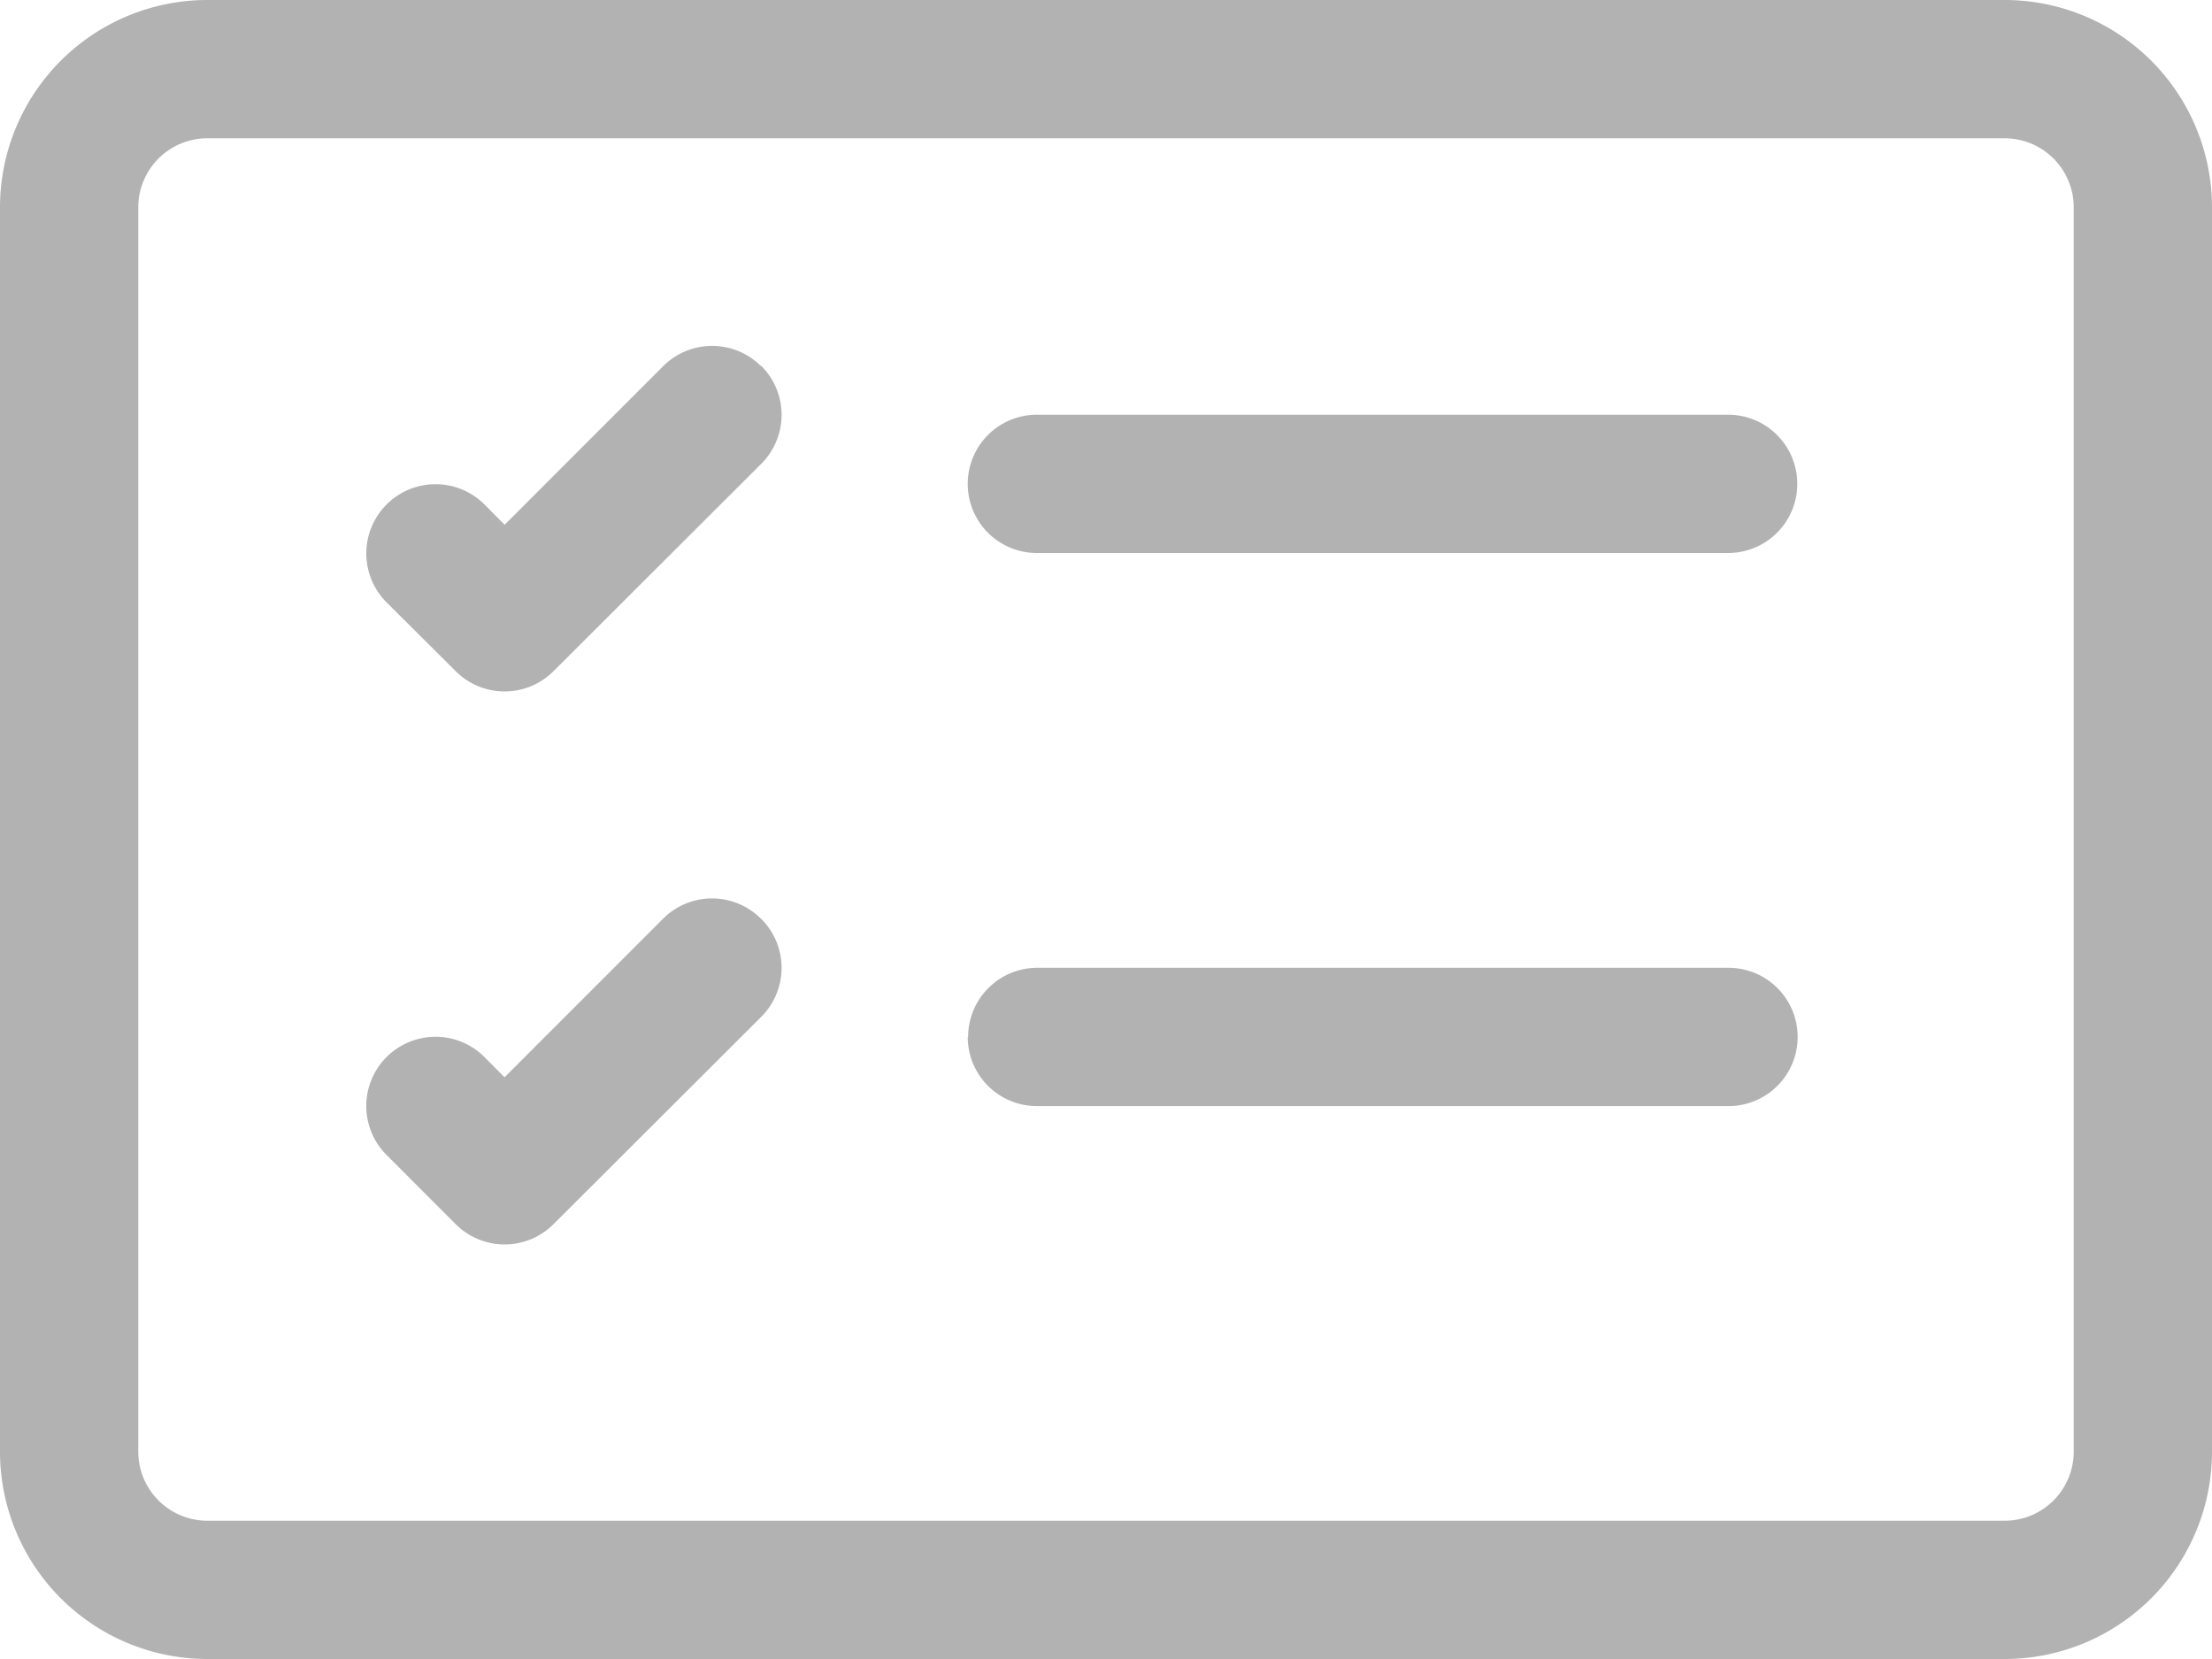 <svg xmlns="http://www.w3.org/2000/svg" width="28.22" height="21.165" viewBox="0 0 28.22 21.165">
  <g id="Group_645" data-name="Group 645" transform="translate(-300.89 -353.835)">
    <path id="Path_1902" data-name="Path 1902" d="M25.574,6.264H2.646a.882.882,0,0,0-.882.882V23.019a.882.882,0,0,0,.882.882H25.574a.882.882,0,0,0,.882-.882V7.146A.882.882,0,0,0,25.574,6.264ZM2.646,4.5A2.646,2.646,0,0,0,0,7.146V23.019a2.646,2.646,0,0,0,2.646,2.646H25.574a2.646,2.646,0,0,0,2.646-2.646V7.146A2.646,2.646,0,0,0,25.574,4.5Z" transform="translate(300.89 349.335)" fill="#b2b2b2" fill-rule="evenodd"/>
    <path id="Path_1903" data-name="Path 1903" d="M13.634,11.888a.882.882,0,0,1,.882-.882h8.819a.882.882,0,0,1,0,1.764H14.516A.882.882,0,0,1,13.634,11.888ZM11,10.383a.882.882,0,0,1,0,1.249L8.35,14.277a.882.882,0,0,1-1.249,0L6.22,13.4a.883.883,0,1,1,1.249-1.249l.257.259,2.022-2.023a.882.882,0,0,1,1.249,0Zm2.639,8.561a.882.882,0,0,1,.882-.882h8.819a.882.882,0,0,1,0,1.764H14.516A.882.882,0,0,1,13.634,18.943ZM11,17.438a.882.882,0,0,1,0,1.249L8.35,21.332a.882.882,0,0,1-1.249,0L6.22,20.45A.883.883,0,0,1,7.468,19.2l.257.259,2.022-2.023a.882.882,0,0,1,1.249,0Z" transform="translate(299.602 348.12)" fill="#b2b2b2" fill-rule="evenodd"/>
  </g>
</svg>
